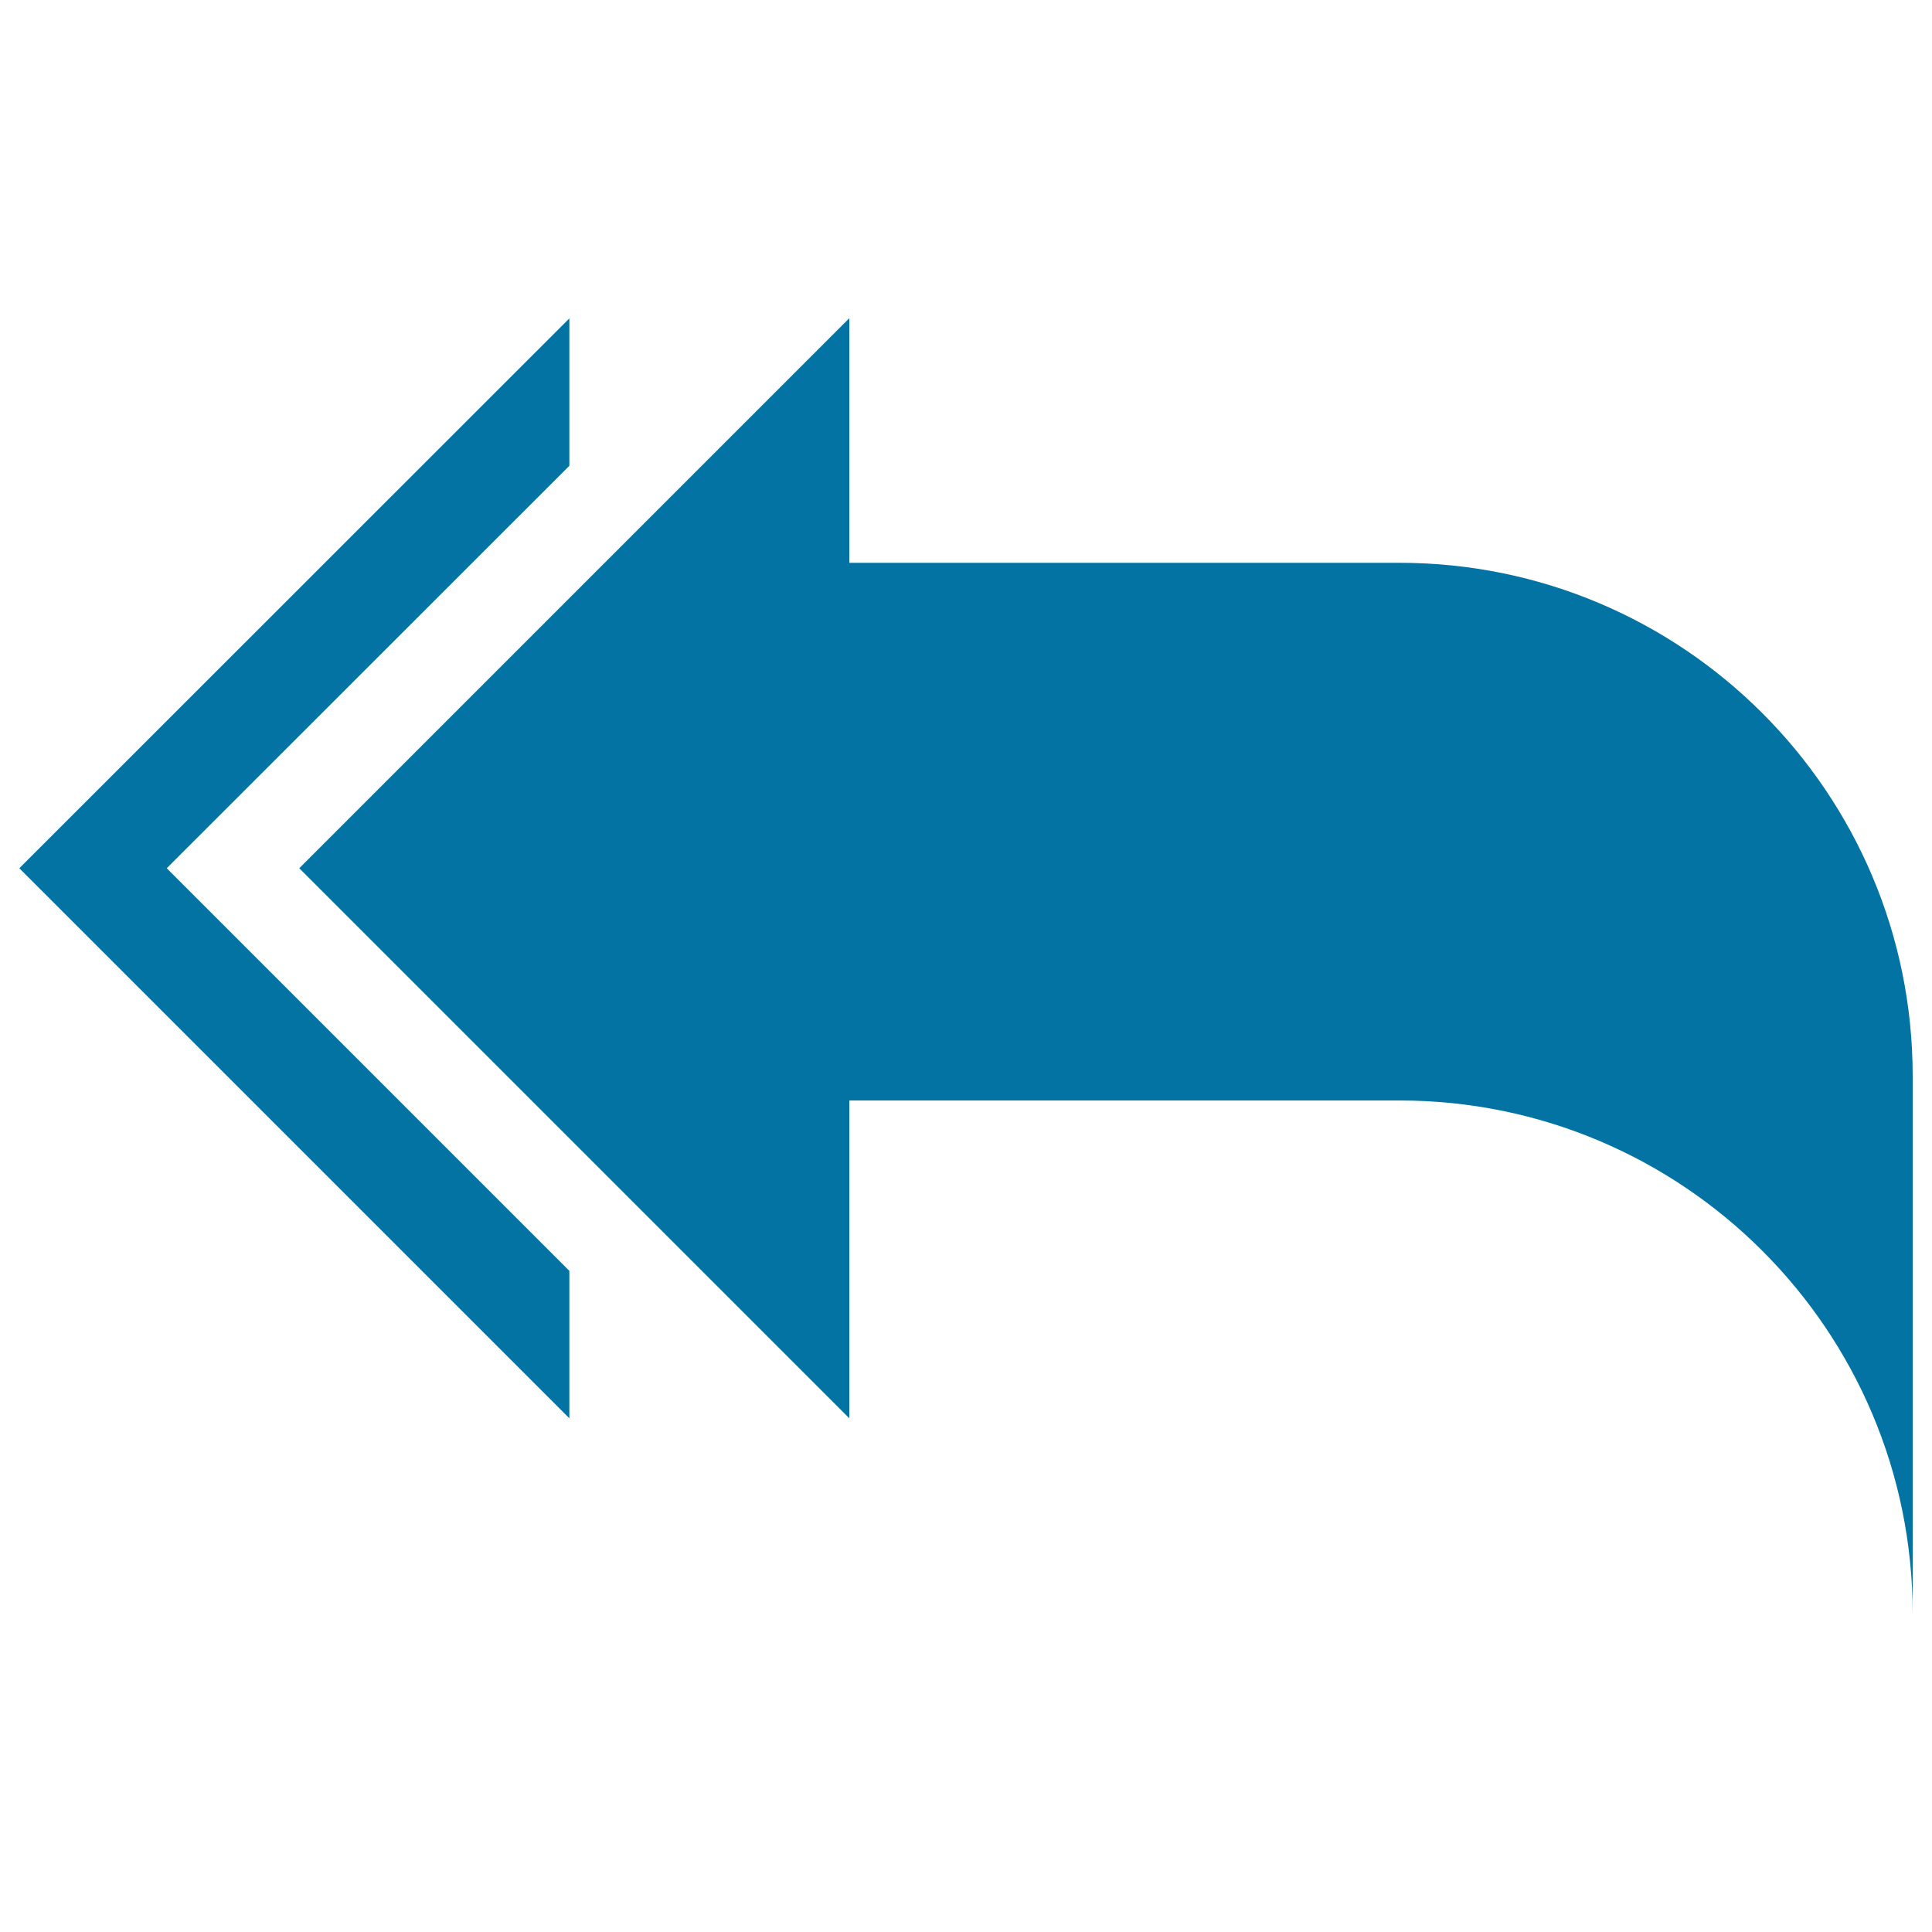 <svg xmlns="http://www.w3.org/2000/svg" viewBox="0 0 1000 1000" style="fill:#0273a2">
<title>Reply All Arrow Symbol SVG icon</title>
<g><path d="M990,557v278.3c0-146.8-119-265.7-265.7-265.7H439.6v164.5L154.9,449.4l284.7-284.7v126.6h284.7C871,291.3,990,410.2,990,557z M294.7,241.1v-76.3L10,449.4l284.7,284.7v-76.3L86.3,449.4L294.7,241.1z"/></g>
</svg>